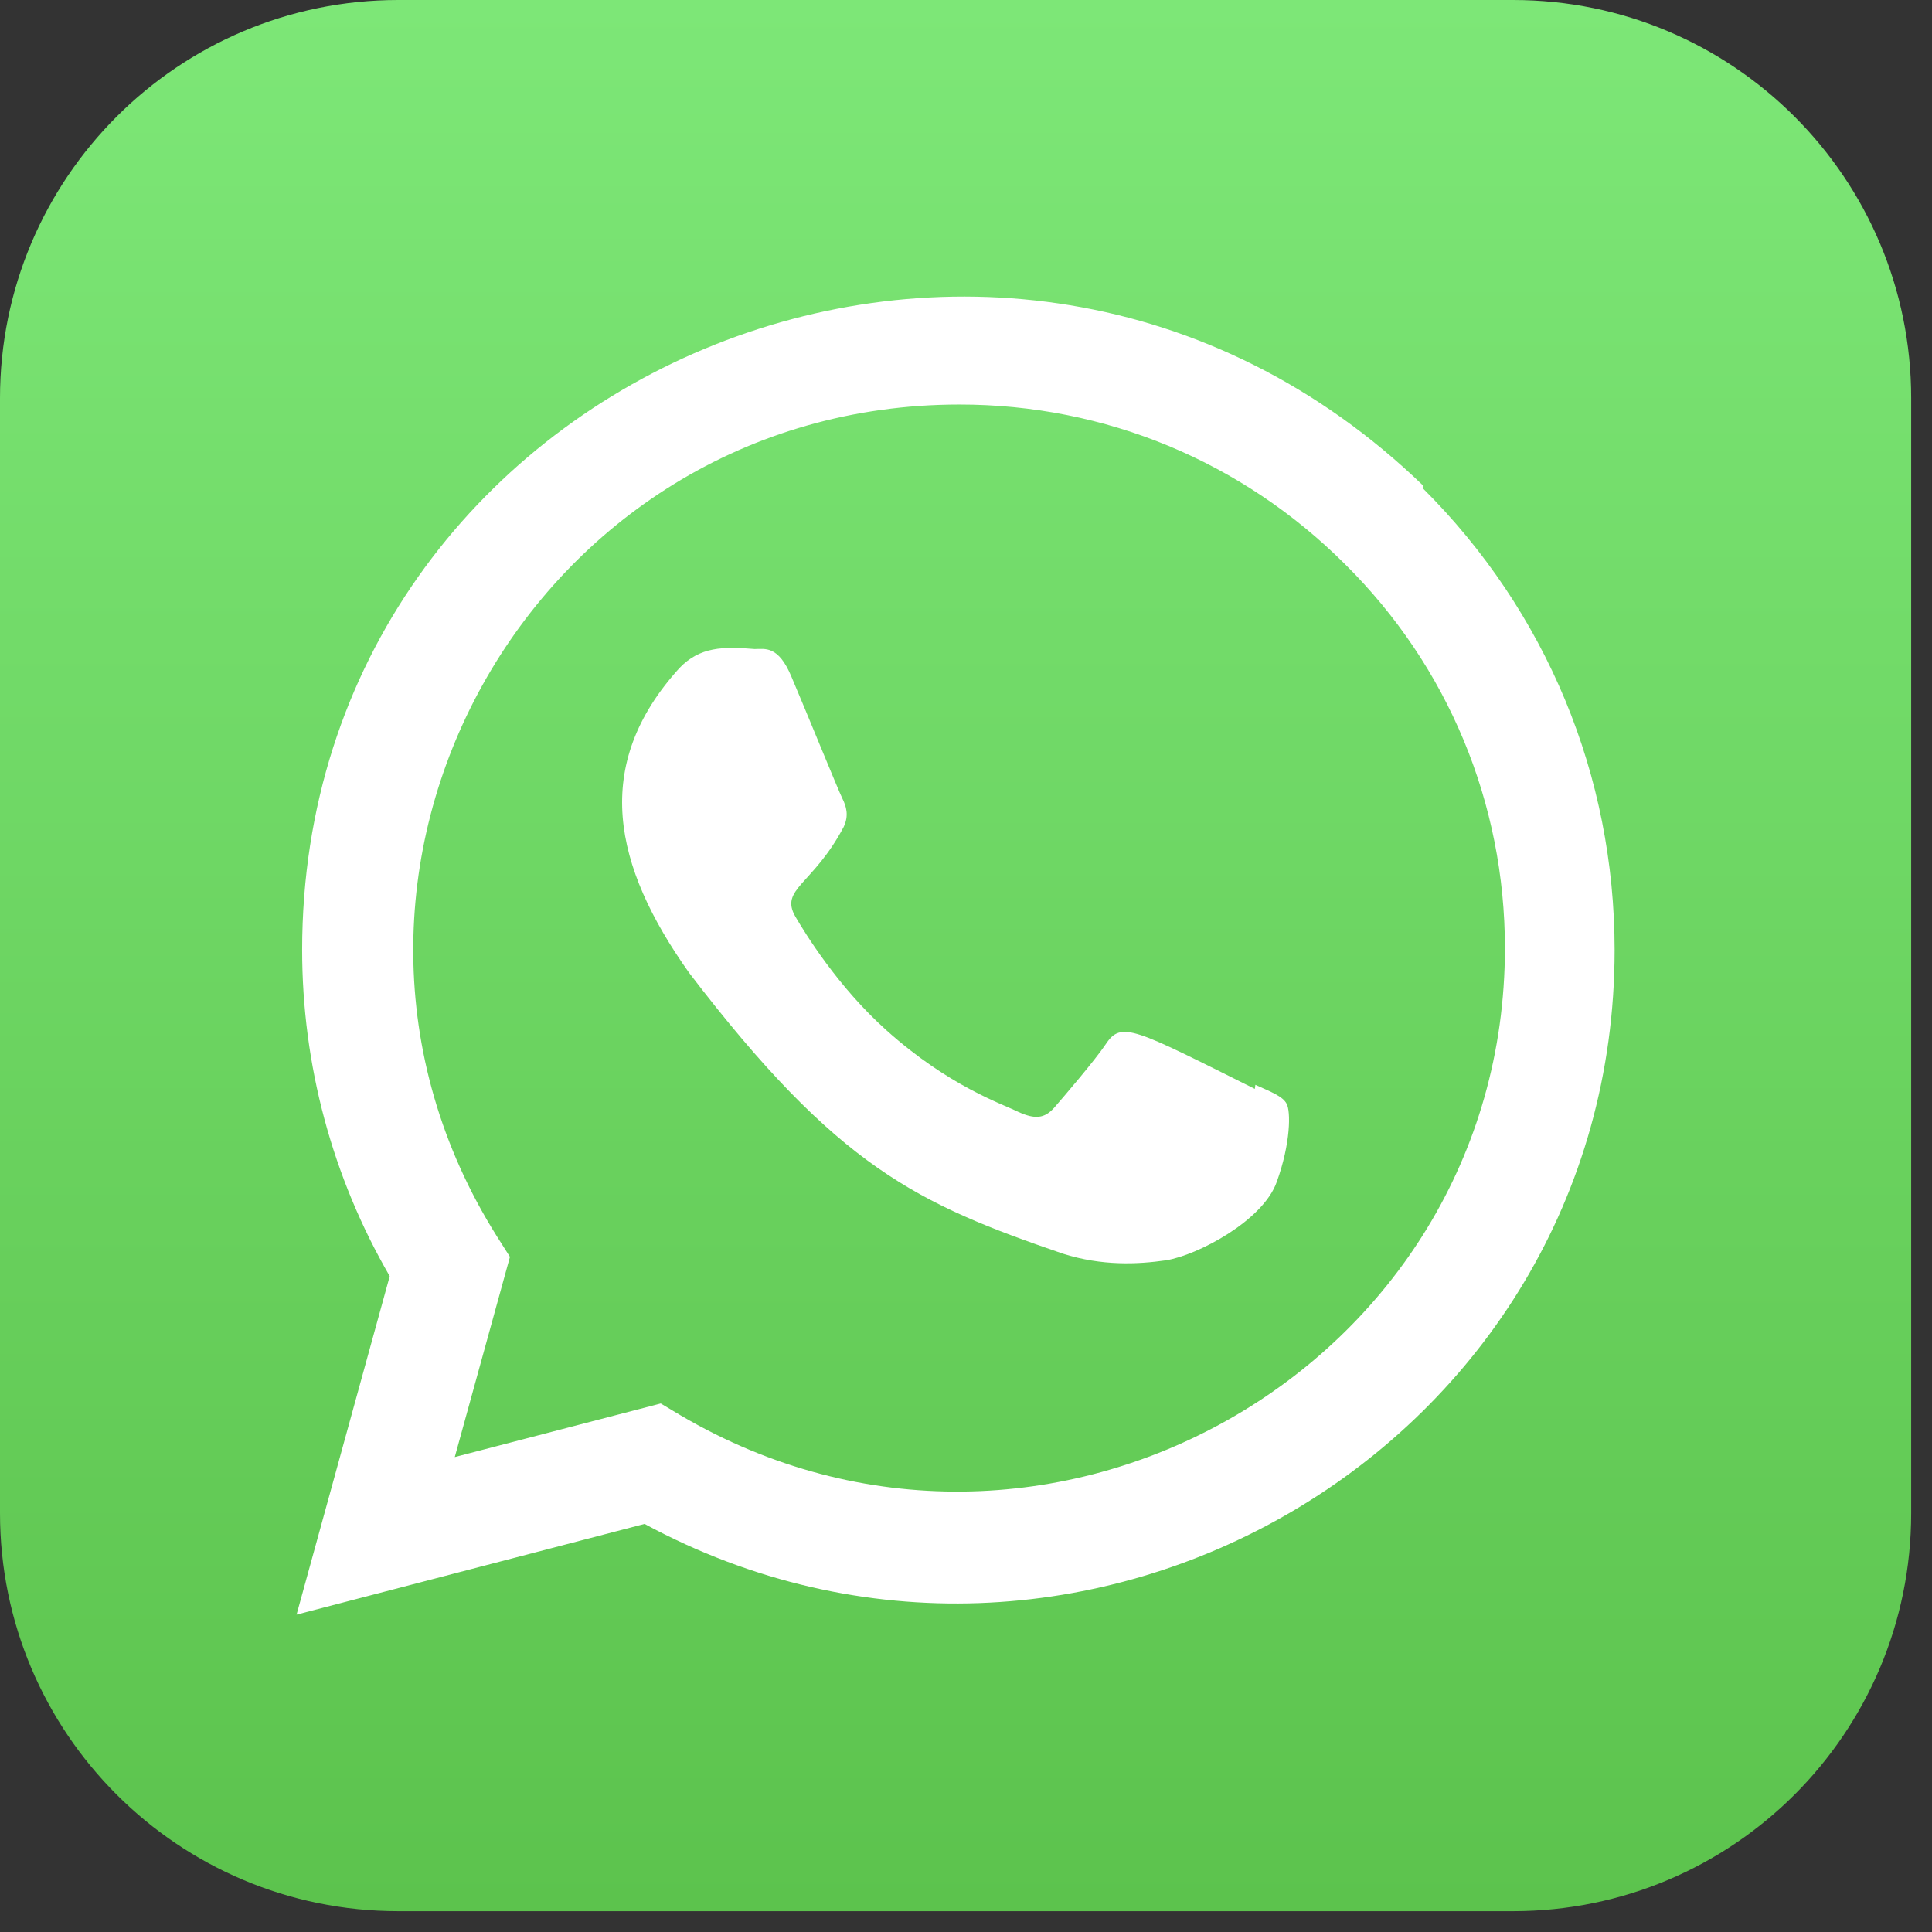 <svg width="18" height="18" viewBox="0 0 18 18" fill="none" xmlns="http://www.w3.org/2000/svg">
<rect x="0" y="0" width="18" height="18" fill="#333333" stroke="none"/>
<path d="M14.097 0H3.71C1.661 0 0 1.661 0 3.71V14.097C0 16.146 1.661 17.806 3.71 17.806H14.097C16.146 17.806 17.806 16.146 17.806 14.097V3.71C17.806 1.661 16.146 0 14.097 0Z" fill="url(#paint0_linear_289_1008)"/>
<path d="M11.696 10.107L11.691 10.145C10.566 9.584 10.448 9.509 10.303 9.727C10.202 9.878 9.908 10.221 9.82 10.322C9.73 10.422 9.641 10.429 9.489 10.36C9.336 10.284 8.843 10.122 8.26 9.6C7.806 9.194 7.501 8.695 7.411 8.541C7.261 8.282 7.574 8.246 7.86 7.705C7.911 7.598 7.885 7.513 7.847 7.437C7.809 7.36 7.503 6.608 7.375 6.308C7.252 6.01 7.126 6.047 7.031 6.047C6.737 6.022 6.521 6.026 6.331 6.223C5.506 7.131 5.714 8.068 6.42 9.063C7.809 10.881 8.549 11.215 9.902 11.68C10.267 11.796 10.6 11.78 10.864 11.742C11.157 11.695 11.768 11.373 11.895 11.012C12.026 10.651 12.026 10.352 11.987 10.283C11.95 10.214 11.849 10.176 11.696 10.107Z" fill="white"/>
<path d="M13.263 4.528C9.328 0.725 2.817 3.483 2.815 8.849C2.815 9.921 3.096 10.967 3.631 11.89L2.763 15.043L6.005 14.198C10.049 16.383 15.041 13.482 15.043 8.852C15.043 7.227 14.409 5.697 13.255 4.548L13.263 4.528ZM14.021 8.835C14.018 12.74 9.731 15.18 6.34 13.186L6.156 13.076L4.237 13.575L4.751 11.71L4.629 11.518C2.519 8.159 4.943 3.769 8.94 3.769C10.298 3.769 11.573 4.299 12.533 5.258C13.492 6.209 14.021 7.484 14.021 8.835Z" fill="white"/>
<defs>
<linearGradient id="paint0_linear_289_1008" x1="8.903" y1="0" x2="8.903" y2="17.806" gradientUnits="userSpaceOnUse">
<stop stop-color="#7DE777"/>
<stop offset="1" stop-color="#5CC34D"/>
</linearGradient>
</defs>
</svg>
